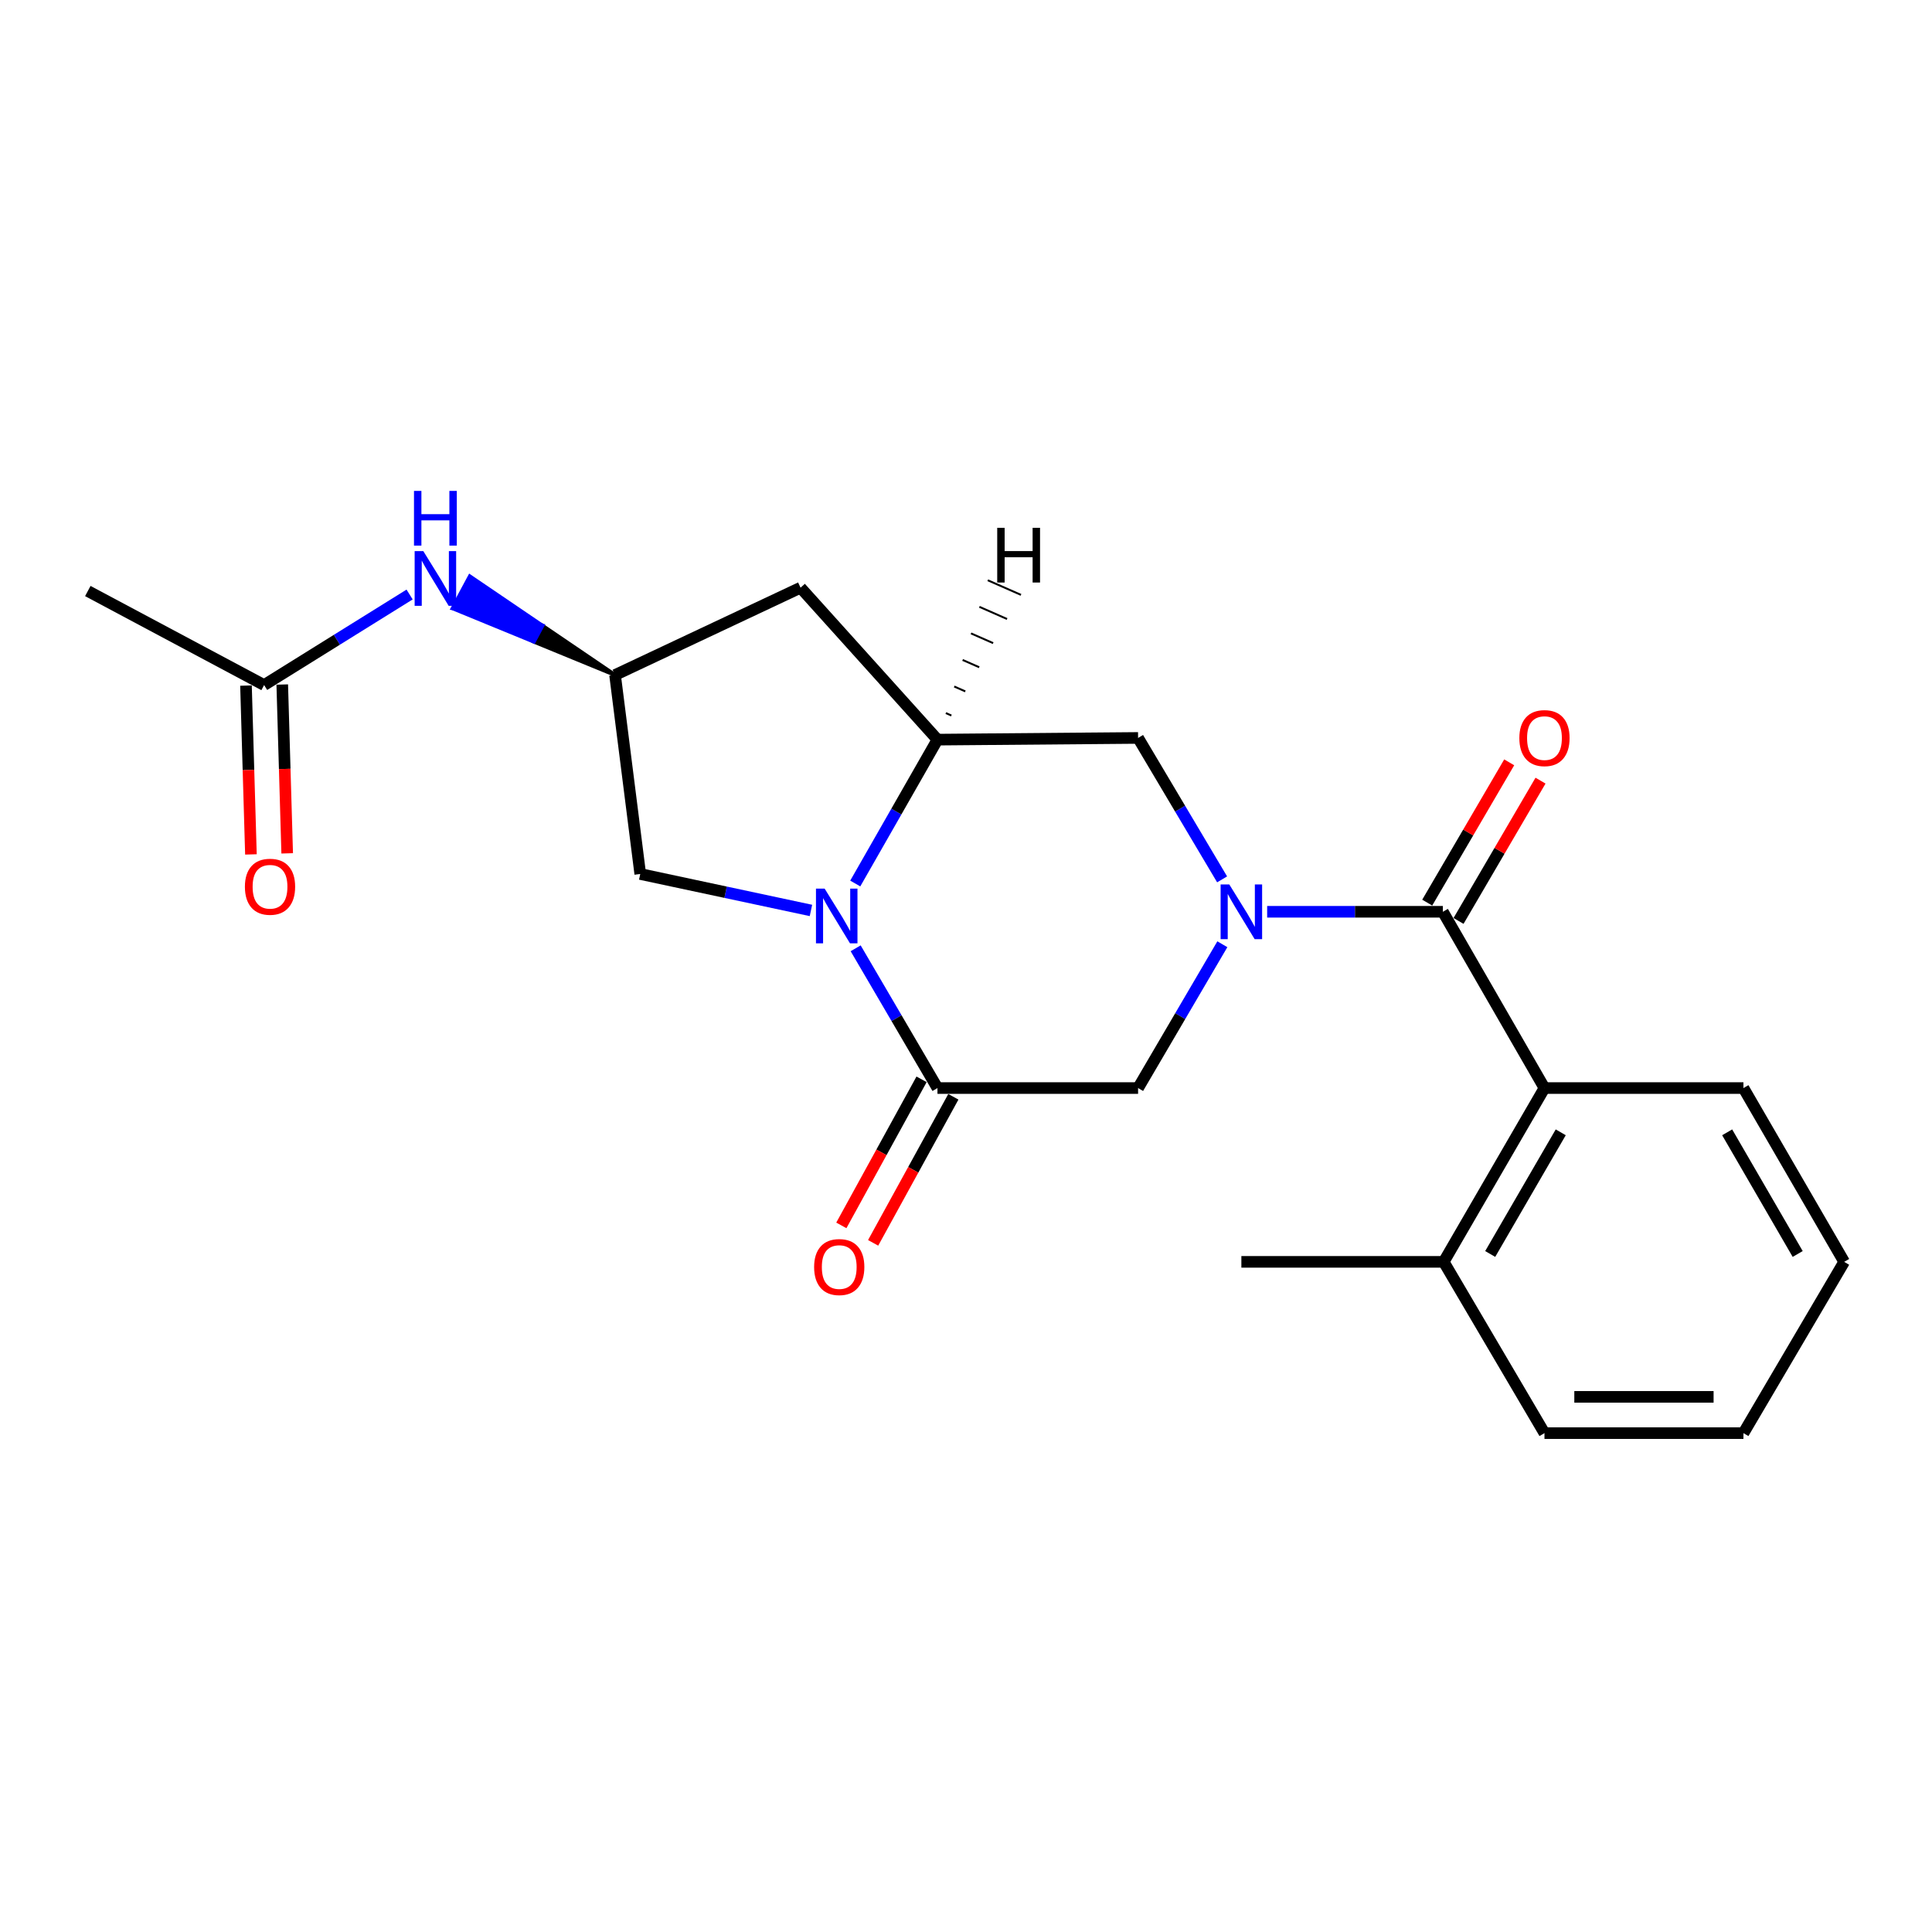<?xml version='1.0' encoding='iso-8859-1'?>
<svg version='1.1' baseProfile='full'
              xmlns='http://www.w3.org/2000/svg'
                      xmlns:rdkit='http://www.rdkit.org/xml'
                      xmlns:xlink='http://www.w3.org/1999/xlink'
                  xml:space='preserve'
width='1000px' height='1000px' viewBox='0 0 1000 1000'>
<!-- END OF HEADER -->
<rect style='opacity:1.0;fill:#FFFFFF;stroke:none' width='1000' height='1000' x='0' y='0'> </rect>
<path class='bond-1' d='M 655.878,471.935 L 701.355,471.935' style='fill:none;fill-rule:evenodd;stroke:#0000FF;stroke-width:6px;stroke-linecap:butt;stroke-linejoin:miter;stroke-opacity:1' />
<path class='bond-1' d='M 701.355,471.935 L 746.831,471.935' style='fill:none;fill-rule:evenodd;stroke:#000000;stroke-width:6px;stroke-linecap:butt;stroke-linejoin:miter;stroke-opacity:1' />
<path class='bond-4' d='M 632.685,488.739 L 610.878,525.958' style='fill:none;fill-rule:evenodd;stroke:#0000FF;stroke-width:6px;stroke-linecap:butt;stroke-linejoin:miter;stroke-opacity:1' />
<path class='bond-4' d='M 610.878,525.958 L 589.071,563.176' style='fill:none;fill-rule:evenodd;stroke:#000000;stroke-width:6px;stroke-linecap:butt;stroke-linejoin:miter;stroke-opacity:1' />
<path class='bond-5' d='M 632.563,455.159 L 610.817,418.558' style='fill:none;fill-rule:evenodd;stroke:#0000FF;stroke-width:6px;stroke-linecap:butt;stroke-linejoin:miter;stroke-opacity:1' />
<path class='bond-5' d='M 610.817,418.558 L 589.071,381.957' style='fill:none;fill-rule:evenodd;stroke:#000000;stroke-width:6px;stroke-linecap:butt;stroke-linejoin:miter;stroke-opacity:1' />
<path class='bond-0' d='M 442.677,457.307 L 463.953,420.07' style='fill:none;fill-rule:evenodd;stroke:#0000FF;stroke-width:6px;stroke-linecap:butt;stroke-linejoin:miter;stroke-opacity:1' />
<path class='bond-0' d='M 463.953,420.07 L 485.23,382.833' style='fill:none;fill-rule:evenodd;stroke:#000000;stroke-width:6px;stroke-linecap:butt;stroke-linejoin:miter;stroke-opacity:1' />
<path class='bond-9' d='M 419.745,471.246 L 375.568,461.811' style='fill:none;fill-rule:evenodd;stroke:#0000FF;stroke-width:6px;stroke-linecap:butt;stroke-linejoin:miter;stroke-opacity:1' />
<path class='bond-9' d='M 375.568,461.811 L 331.392,452.377' style='fill:none;fill-rule:evenodd;stroke:#000000;stroke-width:6px;stroke-linecap:butt;stroke-linejoin:miter;stroke-opacity:1' />
<path class='bond-22' d='M 442.884,490.835 L 464.057,527.006' style='fill:none;fill-rule:evenodd;stroke:#0000FF;stroke-width:6px;stroke-linecap:butt;stroke-linejoin:miter;stroke-opacity:1' />
<path class='bond-22' d='M 464.057,527.006 L 485.23,563.176' style='fill:none;fill-rule:evenodd;stroke:#000000;stroke-width:6px;stroke-linecap:butt;stroke-linejoin:miter;stroke-opacity:1' />
<path class='bond-6' d='M 746.831,471.935 L 799.414,563.176' style='fill:none;fill-rule:evenodd;stroke:#000000;stroke-width:6px;stroke-linecap:butt;stroke-linejoin:miter;stroke-opacity:1' />
<path class='bond-12' d='M 754.936,476.672 L 776.154,440.365' style='fill:none;fill-rule:evenodd;stroke:#000000;stroke-width:6px;stroke-linecap:butt;stroke-linejoin:miter;stroke-opacity:1' />
<path class='bond-12' d='M 776.154,440.365 L 797.371,404.059' style='fill:none;fill-rule:evenodd;stroke:#FF0000;stroke-width:6px;stroke-linecap:butt;stroke-linejoin:miter;stroke-opacity:1' />
<path class='bond-12' d='M 738.726,467.199 L 759.943,430.892' style='fill:none;fill-rule:evenodd;stroke:#000000;stroke-width:6px;stroke-linecap:butt;stroke-linejoin:miter;stroke-opacity:1' />
<path class='bond-12' d='M 759.943,430.892 L 781.161,394.585' style='fill:none;fill-rule:evenodd;stroke:#FF0000;stroke-width:6px;stroke-linecap:butt;stroke-linejoin:miter;stroke-opacity:1' />
<path class='bond-2' d='M 485.23,563.176 L 589.071,563.176' style='fill:none;fill-rule:evenodd;stroke:#000000;stroke-width:6px;stroke-linecap:butt;stroke-linejoin:miter;stroke-opacity:1' />
<path class='bond-13' d='M 477.001,558.657 L 456.238,596.459' style='fill:none;fill-rule:evenodd;stroke:#000000;stroke-width:6px;stroke-linecap:butt;stroke-linejoin:miter;stroke-opacity:1' />
<path class='bond-13' d='M 456.238,596.459 L 435.475,634.262' style='fill:none;fill-rule:evenodd;stroke:#FF0000;stroke-width:6px;stroke-linecap:butt;stroke-linejoin:miter;stroke-opacity:1' />
<path class='bond-13' d='M 493.458,567.696 L 472.695,605.498' style='fill:none;fill-rule:evenodd;stroke:#000000;stroke-width:6px;stroke-linecap:butt;stroke-linejoin:miter;stroke-opacity:1' />
<path class='bond-13' d='M 472.695,605.498 L 451.932,643.301' style='fill:none;fill-rule:evenodd;stroke:#FF0000;stroke-width:6px;stroke-linecap:butt;stroke-linejoin:miter;stroke-opacity:1' />
<path class='bond-3' d='M 485.23,382.833 L 589.071,381.957' style='fill:none;fill-rule:evenodd;stroke:#000000;stroke-width:6px;stroke-linecap:butt;stroke-linejoin:miter;stroke-opacity:1' />
<path class='bond-7' d='M 485.23,382.833 L 414.371,304.182' style='fill:none;fill-rule:evenodd;stroke:#000000;stroke-width:6px;stroke-linecap:butt;stroke-linejoin:miter;stroke-opacity:1' />
<path class='bond-25' d='M 492.434,370.345 L 489.57,369.085' style='fill:none;fill-rule:evenodd;stroke:#000000;stroke-width:1.0px;stroke-linecap:butt;stroke-linejoin:miter;stroke-opacity:1' />
<path class='bond-25' d='M 499.638,357.857 L 493.91,355.336' style='fill:none;fill-rule:evenodd;stroke:#000000;stroke-width:1.0px;stroke-linecap:butt;stroke-linejoin:miter;stroke-opacity:1' />
<path class='bond-25' d='M 506.842,345.369 L 498.25,341.588' style='fill:none;fill-rule:evenodd;stroke:#000000;stroke-width:1.0px;stroke-linecap:butt;stroke-linejoin:miter;stroke-opacity:1' />
<path class='bond-25' d='M 514.047,332.881 L 502.59,327.839' style='fill:none;fill-rule:evenodd;stroke:#000000;stroke-width:1.0px;stroke-linecap:butt;stroke-linejoin:miter;stroke-opacity:1' />
<path class='bond-25' d='M 521.251,320.393 L 506.93,314.091' style='fill:none;fill-rule:evenodd;stroke:#000000;stroke-width:1.0px;stroke-linecap:butt;stroke-linejoin:miter;stroke-opacity:1' />
<path class='bond-25' d='M 528.455,307.905 L 511.27,300.343' style='fill:none;fill-rule:evenodd;stroke:#000000;stroke-width:1.0px;stroke-linecap:butt;stroke-linejoin:miter;stroke-opacity:1' />
<path class='bond-14' d='M 799.414,563.176 L 747.259,653.134' style='fill:none;fill-rule:evenodd;stroke:#000000;stroke-width:6px;stroke-linecap:butt;stroke-linejoin:miter;stroke-opacity:1' />
<path class='bond-14' d='M 807.834,586.087 L 771.325,649.058' style='fill:none;fill-rule:evenodd;stroke:#000000;stroke-width:6px;stroke-linecap:butt;stroke-linejoin:miter;stroke-opacity:1' />
<path class='bond-16' d='M 799.414,563.176 L 902.4,563.176' style='fill:none;fill-rule:evenodd;stroke:#000000;stroke-width:6px;stroke-linecap:butt;stroke-linejoin:miter;stroke-opacity:1' />
<path class='bond-8' d='M 414.371,304.182 L 318.353,349.38' style='fill:none;fill-rule:evenodd;stroke:#000000;stroke-width:6px;stroke-linecap:butt;stroke-linejoin:miter;stroke-opacity:1' />
<path class='bond-10' d='M 318.353,349.38 L 280.768,323.853 L 276.324,332.122 Z' style='fill:#000000;fill-rule:evenodd;fill-opacity:1;stroke:#000000;stroke-width:2px;stroke-linecap:butt;stroke-linejoin:miter;stroke-opacity:1;' />
<path class='bond-10' d='M 280.768,323.853 L 234.295,314.865 L 243.183,298.326 Z' style='fill:#0000FF;fill-rule:evenodd;fill-opacity:1;stroke:#0000FF;stroke-width:2px;stroke-linecap:butt;stroke-linejoin:miter;stroke-opacity:1;' />
<path class='bond-10' d='M 280.768,323.853 L 276.324,332.122 L 234.295,314.865 Z' style='fill:#0000FF;fill-rule:evenodd;fill-opacity:1;stroke:#0000FF;stroke-width:2px;stroke-linecap:butt;stroke-linejoin:miter;stroke-opacity:1;' />
<path class='bond-23' d='M 318.353,349.38 L 331.392,452.377' style='fill:none;fill-rule:evenodd;stroke:#000000;stroke-width:6px;stroke-linecap:butt;stroke-linejoin:miter;stroke-opacity:1' />
<path class='bond-11' d='M 212.009,307.715 L 174.357,331.15' style='fill:none;fill-rule:evenodd;stroke:#0000FF;stroke-width:6px;stroke-linecap:butt;stroke-linejoin:miter;stroke-opacity:1' />
<path class='bond-11' d='M 174.357,331.15 L 136.706,354.585' style='fill:none;fill-rule:evenodd;stroke:#000000;stroke-width:6px;stroke-linecap:butt;stroke-linejoin:miter;stroke-opacity:1' />
<path class='bond-15' d='M 127.322,354.86 L 128.602,398.551' style='fill:none;fill-rule:evenodd;stroke:#000000;stroke-width:6px;stroke-linecap:butt;stroke-linejoin:miter;stroke-opacity:1' />
<path class='bond-15' d='M 128.602,398.551 L 129.882,442.242' style='fill:none;fill-rule:evenodd;stroke:#FF0000;stroke-width:6px;stroke-linecap:butt;stroke-linejoin:miter;stroke-opacity:1' />
<path class='bond-15' d='M 146.09,354.311 L 147.37,398.002' style='fill:none;fill-rule:evenodd;stroke:#000000;stroke-width:6px;stroke-linecap:butt;stroke-linejoin:miter;stroke-opacity:1' />
<path class='bond-15' d='M 147.37,398.002 L 148.65,441.693' style='fill:none;fill-rule:evenodd;stroke:#FF0000;stroke-width:6px;stroke-linecap:butt;stroke-linejoin:miter;stroke-opacity:1' />
<path class='bond-17' d='M 136.706,354.585 L 45.455,305.914' style='fill:none;fill-rule:evenodd;stroke:#000000;stroke-width:6px;stroke-linecap:butt;stroke-linejoin:miter;stroke-opacity:1' />
<path class='bond-18' d='M 747.259,653.134 L 642.531,653.134' style='fill:none;fill-rule:evenodd;stroke:#000000;stroke-width:6px;stroke-linecap:butt;stroke-linejoin:miter;stroke-opacity:1' />
<path class='bond-19' d='M 747.259,653.134 L 799.414,741.788' style='fill:none;fill-rule:evenodd;stroke:#000000;stroke-width:6px;stroke-linecap:butt;stroke-linejoin:miter;stroke-opacity:1' />
<path class='bond-20' d='M 902.4,563.176 L 954.545,653.134' style='fill:none;fill-rule:evenodd;stroke:#000000;stroke-width:6px;stroke-linecap:butt;stroke-linejoin:miter;stroke-opacity:1' />
<path class='bond-20' d='M 893.978,586.086 L 930.48,649.056' style='fill:none;fill-rule:evenodd;stroke:#000000;stroke-width:6px;stroke-linecap:butt;stroke-linejoin:miter;stroke-opacity:1' />
<path class='bond-24' d='M 799.414,741.788 L 902.4,741.788' style='fill:none;fill-rule:evenodd;stroke:#000000;stroke-width:6px;stroke-linecap:butt;stroke-linejoin:miter;stroke-opacity:1' />
<path class='bond-24' d='M 814.862,723.012 L 886.952,723.012' style='fill:none;fill-rule:evenodd;stroke:#000000;stroke-width:6px;stroke-linecap:butt;stroke-linejoin:miter;stroke-opacity:1' />
<path class='bond-21' d='M 954.545,653.134 L 902.4,741.788' style='fill:none;fill-rule:evenodd;stroke:#000000;stroke-width:6px;stroke-linecap:butt;stroke-linejoin:miter;stroke-opacity:1' />
<path  class='atom-0' d='M 636.271 457.775
L 645.551 472.775
Q 646.471 474.255, 647.951 476.935
Q 649.431 479.615, 649.511 479.775
L 649.511 457.775
L 653.271 457.775
L 653.271 486.095
L 649.391 486.095
L 639.431 469.695
Q 638.271 467.775, 637.031 465.575
Q 635.831 463.375, 635.471 462.695
L 635.471 486.095
L 631.791 486.095
L 631.791 457.775
L 636.271 457.775
' fill='#0000FF'/>
<path  class='atom-1' d='M 426.825 459.935
L 436.105 474.935
Q 437.025 476.415, 438.505 479.095
Q 439.985 481.775, 440.065 481.935
L 440.065 459.935
L 443.825 459.935
L 443.825 488.255
L 439.945 488.255
L 429.985 471.855
Q 428.825 469.935, 427.585 467.735
Q 426.385 465.535, 426.025 464.855
L 426.025 488.255
L 422.345 488.255
L 422.345 459.935
L 426.825 459.935
' fill='#0000FF'/>
<path  class='atom-11' d='M 219.1 285.245
L 228.38 300.245
Q 229.3 301.725, 230.78 304.405
Q 232.26 307.085, 232.34 307.245
L 232.34 285.245
L 236.1 285.245
L 236.1 313.565
L 232.22 313.565
L 222.26 297.165
Q 221.1 295.245, 219.86 293.045
Q 218.66 290.845, 218.3 290.165
L 218.3 313.565
L 214.62 313.565
L 214.62 285.245
L 219.1 285.245
' fill='#0000FF'/>
<path  class='atom-11' d='M 214.28 254.093
L 218.12 254.093
L 218.12 266.133
L 232.6 266.133
L 232.6 254.093
L 236.44 254.093
L 236.44 282.413
L 232.6 282.413
L 232.6 269.333
L 218.12 269.333
L 218.12 282.413
L 214.28 282.413
L 214.28 254.093
' fill='#0000FF'/>
<path  class='atom-13' d='M 786.414 382.037
Q 786.414 375.237, 789.774 371.437
Q 793.134 367.637, 799.414 367.637
Q 805.694 367.637, 809.054 371.437
Q 812.414 375.237, 812.414 382.037
Q 812.414 388.917, 809.014 392.837
Q 805.614 396.717, 799.414 396.717
Q 793.174 396.717, 789.774 392.837
Q 786.414 388.957, 786.414 382.037
M 799.414 393.517
Q 803.734 393.517, 806.054 390.637
Q 808.414 387.717, 808.414 382.037
Q 808.414 376.477, 806.054 373.677
Q 803.734 370.837, 799.414 370.837
Q 795.094 370.837, 792.734 373.637
Q 790.414 376.437, 790.414 382.037
Q 790.414 387.757, 792.734 390.637
Q 795.094 393.517, 799.414 393.517
' fill='#FF0000'/>
<path  class='atom-14' d='M 421.388 655.822
Q 421.388 649.022, 424.748 645.222
Q 428.108 641.422, 434.388 641.422
Q 440.668 641.422, 444.028 645.222
Q 447.388 649.022, 447.388 655.822
Q 447.388 662.702, 443.988 666.622
Q 440.588 670.502, 434.388 670.502
Q 428.148 670.502, 424.748 666.622
Q 421.388 662.742, 421.388 655.822
M 434.388 667.302
Q 438.708 667.302, 441.028 664.422
Q 443.388 661.502, 443.388 655.822
Q 443.388 650.262, 441.028 647.462
Q 438.708 644.622, 434.388 644.622
Q 430.068 644.622, 427.708 647.422
Q 425.388 650.222, 425.388 655.822
Q 425.388 661.542, 427.708 664.422
Q 430.068 667.302, 434.388 667.302
' fill='#FF0000'/>
<path  class='atom-16' d='M 126.762 458.976
Q 126.762 452.176, 130.122 448.376
Q 133.482 444.576, 139.762 444.576
Q 146.042 444.576, 149.402 448.376
Q 152.762 452.176, 152.762 458.976
Q 152.762 465.856, 149.362 469.776
Q 145.962 473.656, 139.762 473.656
Q 133.522 473.656, 130.122 469.776
Q 126.762 465.896, 126.762 458.976
M 139.762 470.456
Q 144.082 470.456, 146.402 467.576
Q 148.762 464.656, 148.762 458.976
Q 148.762 453.416, 146.402 450.616
Q 144.082 447.776, 139.762 447.776
Q 135.442 447.776, 133.082 450.576
Q 130.762 453.376, 130.762 458.976
Q 130.762 464.696, 133.082 467.576
Q 135.442 470.456, 139.762 470.456
' fill='#FF0000'/>
<path  class='atom-23' d='M 516.16 273.196
L 520 273.196
L 520 285.236
L 534.48 285.236
L 534.48 273.196
L 538.32 273.196
L 538.32 301.516
L 534.48 301.516
L 534.48 288.436
L 520 288.436
L 520 301.516
L 516.16 301.516
L 516.16 273.196
' fill='#000000'/>
</svg>
